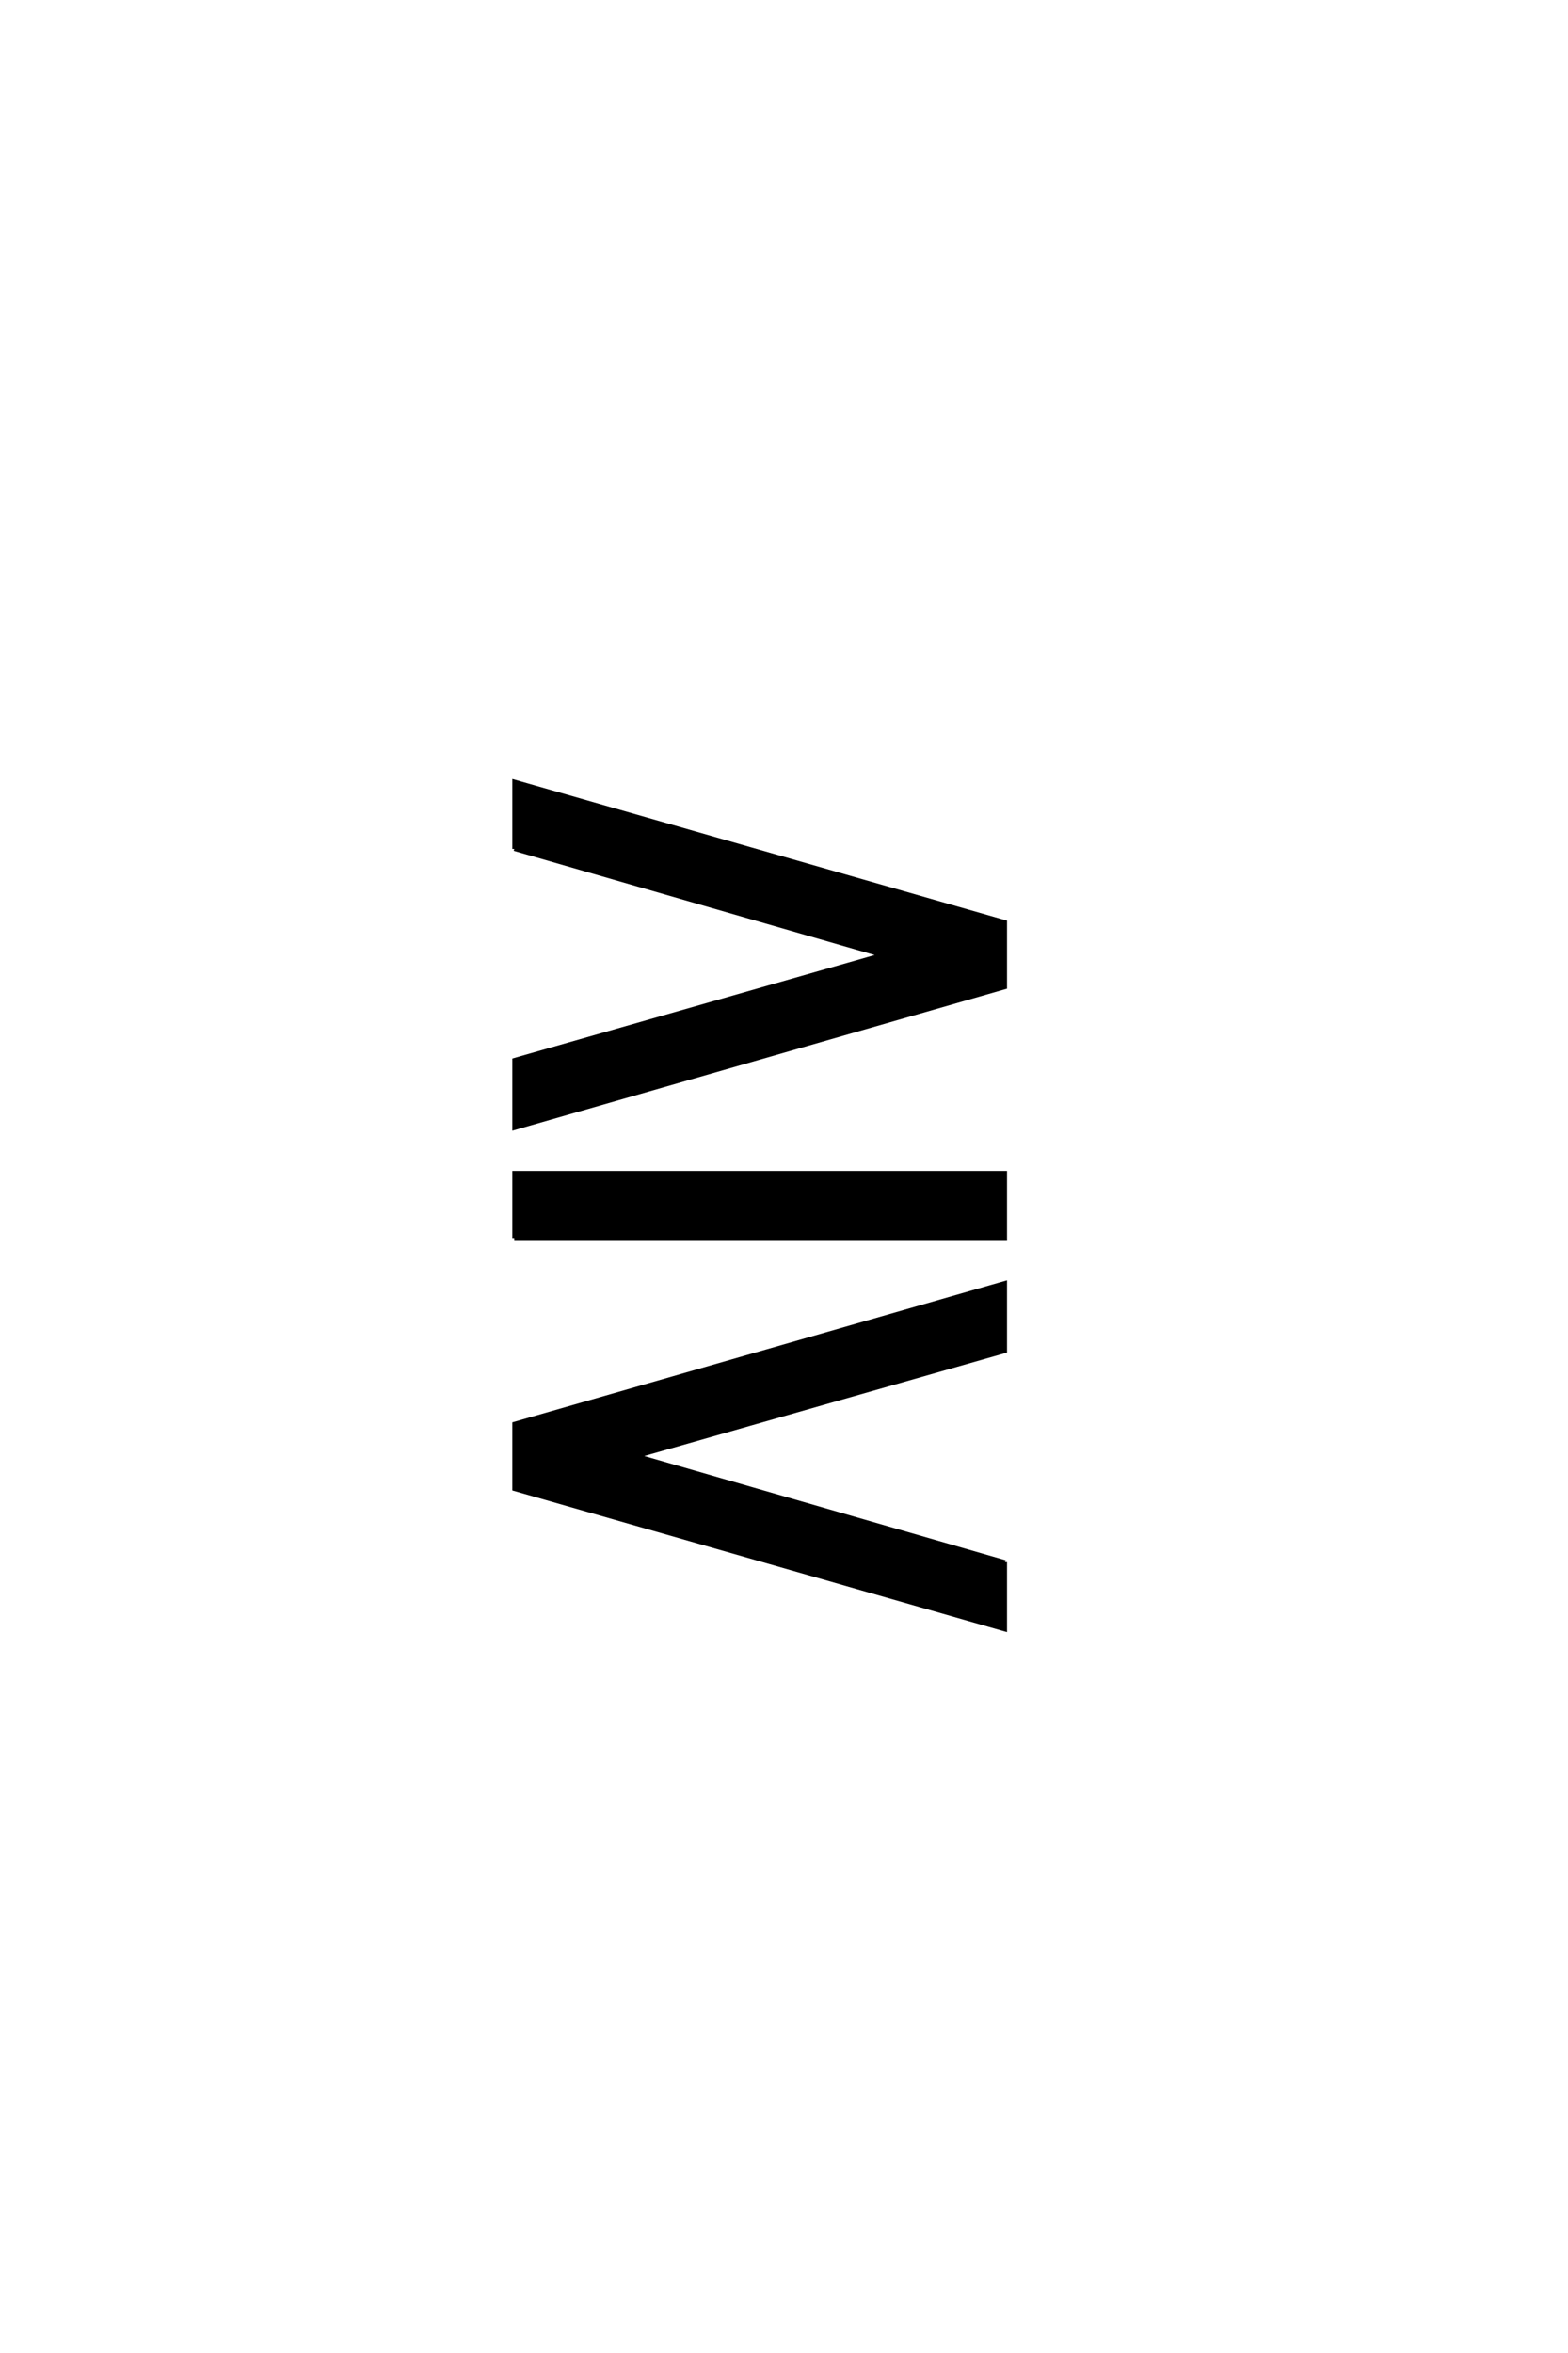 <?xml version='1.0' encoding='UTF-8'?>
<!DOCTYPE svg PUBLIC "-//W3C//DTD SVG 1.0//EN"
"http://www.w3.org/TR/2001/REC-SVG-20010904/DTD/svg10.dtd">

<svg xmlns='http://www.w3.org/2000/svg' version='1.0' width='40.0' height='60.0'>

 <g transform='scale(0.1 -0.1) translate(110.0 -370.0)'>
  <path d='M146.391 -28.328
L146.391 -45.516
L21.188 -9.672
L21.188 6.938
L146.391 42.875
L146.391 25.484
L52.547 -1.266
L146.391 -28.328
L146.391 -28.328
M21.188 54.297
L21.188 70.906
L146.391 70.906
L146.391 54.297
L21.188 54.297
L21.188 54.297
M21.188 153.516
L21.188 170.703
L146.391 134.859
L146.391 118.266
L21.188 82.328
L21.188 99.703
L114.938 126.469
L21.188 153.516
' style='fill: #000000; stroke: #000000'/>
 </g>
</svg>
